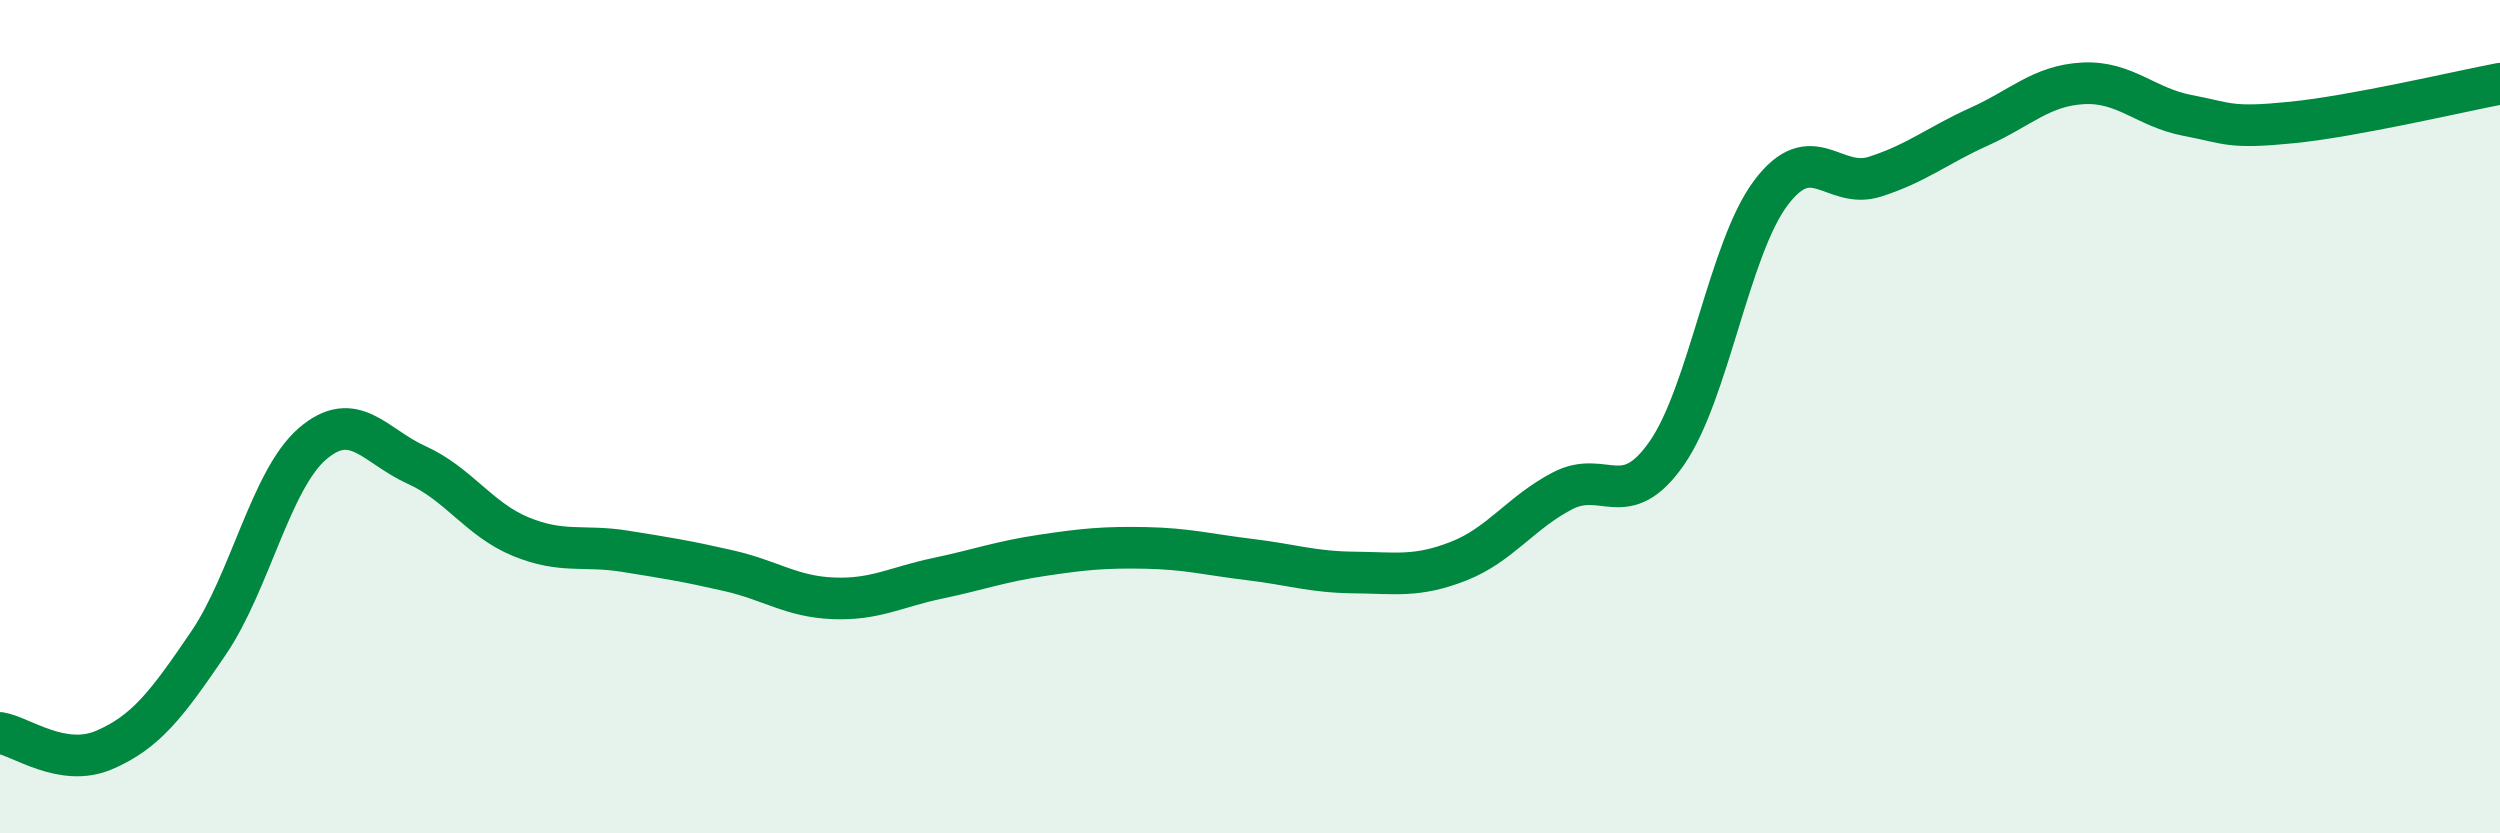
    <svg width="60" height="20" viewBox="0 0 60 20" xmlns="http://www.w3.org/2000/svg">
      <path
        d="M 0,17.59 C 0.5,17.67 1.5,18.43 2.5,18 C 3.5,17.57 4,16.91 5,15.44 C 6,13.97 6.5,11.51 7.5,10.65 C 8.5,9.79 9,10.71 10,11.16 C 11,11.61 11.5,12.47 12.5,12.88 C 13.5,13.29 14,13.07 15,13.23 C 16,13.39 16.5,13.47 17.5,13.7 C 18.5,13.93 19,14.32 20,14.36 C 21,14.4 21.5,14.09 22.5,13.88 C 23.5,13.67 24,13.48 25,13.33 C 26,13.18 26.5,13.13 27.5,13.15 C 28.5,13.17 29,13.31 30,13.43 C 31,13.55 31.5,13.73 32.5,13.74 C 33.5,13.75 34,13.86 35,13.47 C 36,13.08 36.5,12.3 37.5,11.78 C 38.5,11.26 39,12.31 40,10.88 C 41,9.45 41.5,5.96 42.5,4.63 C 43.5,3.3 44,4.56 45,4.24 C 46,3.92 46.5,3.49 47.5,3.04 C 48.5,2.59 49,2.05 50,2 C 51,1.95 51.5,2.58 52.5,2.77 C 53.5,2.96 53.5,3.09 55,2.94 C 56.5,2.79 59,2.2 60,2.01L60 20L0 20Z"
        fill="#008740"
        opacity="0.1"
        stroke-linecap="round"
        stroke-linejoin="round"
      />
      <path
        d="M 0,17.59 C 0.5,17.67 1.5,18.43 2.5,18 C 3.5,17.57 4,16.91 5,15.44 C 6,13.97 6.5,11.51 7.5,10.65 C 8.5,9.79 9,10.71 10,11.16 C 11,11.61 11.5,12.47 12.5,12.88 C 13.5,13.29 14,13.07 15,13.23 C 16,13.39 16.5,13.47 17.5,13.7 C 18.5,13.93 19,14.32 20,14.36 C 21,14.4 21.5,14.09 22.5,13.88 C 23.5,13.67 24,13.48 25,13.33 C 26,13.18 26.5,13.13 27.5,13.15 C 28.5,13.17 29,13.31 30,13.43 C 31,13.55 31.5,13.73 32.5,13.74 C 33.5,13.75 34,13.86 35,13.47 C 36,13.08 36.5,12.3 37.5,11.78 C 38.5,11.26 39,12.31 40,10.88 C 41,9.45 41.5,5.96 42.5,4.63 C 43.5,3.3 44,4.56 45,4.24 C 46,3.92 46.5,3.49 47.5,3.04 C 48.5,2.59 49,2.05 50,2 C 51,1.95 51.5,2.58 52.5,2.77 C 53.5,2.96 53.5,3.09 55,2.94 C 56.5,2.79 59,2.2 60,2.01"
        stroke="#008740"
        stroke-width="1"
        fill="none"
        stroke-linecap="round"
        stroke-linejoin="round"
      />
    </svg>
  